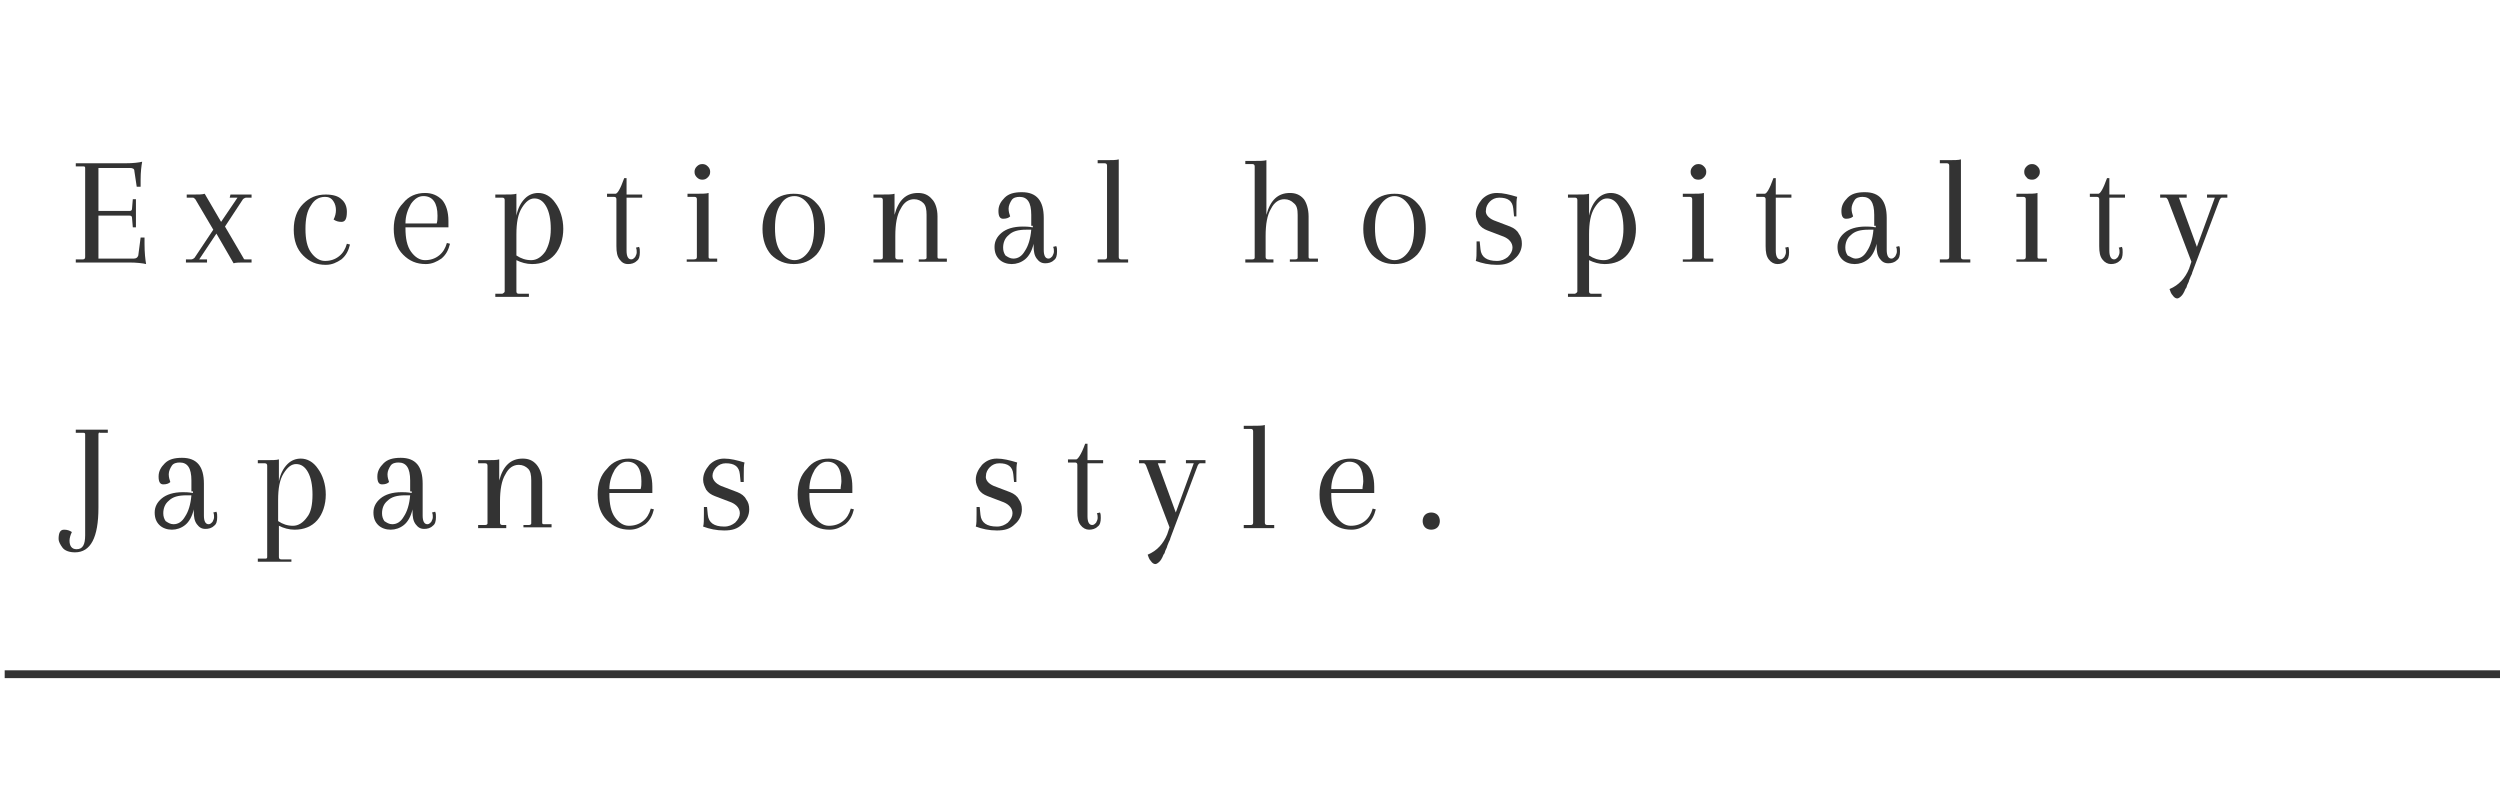 <?xml version="1.0" encoding="utf-8"?>
<!-- Generator: Adobe Illustrator 24.1.0, SVG Export Plug-In . SVG Version: 6.00 Build 0)  -->
<svg version="1.1" id="レイヤー_2_1_" xmlns="http://www.w3.org/2000/svg" xmlns:xlink="http://www.w3.org/1999/xlink" x="0px"
	 y="0px" viewBox="0 0 320 102" style="enable-background:new 0 0 320 102;" xml:space="preserve">
<style type="text/css">
	.st0{fill:#333333;}
	.st1{fill:none;stroke:#333333;stroke-miterlimit:10;}
</style>
<g>
	<g>
		<path class="st0" d="M9.7,33.6v-0.4h0.9c0.2,0,0.3-0.1,0.3-0.3V21.5c0-0.2-0.1-0.2-0.3-0.2H9.7v-0.4H16c1.1,0,1.8-0.1,2.2-0.2
			C18.1,21.2,18,22,18,23v0.9h-0.5l-0.3-2c0-0.3-0.2-0.4-0.6-0.4h-4V27h4c0.2,0,0.3-0.1,0.3-0.3l0.1-1.2h0.4v3.6H17l-0.1-1.2
			c0-0.2-0.1-0.3-0.3-0.3h-4v5.5h4.5c0.3,0,0.5-0.1,0.6-0.4l0.3-2.3h0.5v0.8c0,1.2,0.1,2,0.2,2.6c-0.4-0.1-1.2-0.2-2.2-0.2
			C16.5,33.6,9.7,33.6,9.7,33.6z"/>
		<path class="st0" d="M29.5,24.9h2.7v0.4h-0.7c-0.1,0-0.3,0.1-0.4,0.2L28.8,29l2.4,4.1c0,0.1,0.1,0.1,0.2,0.1h0.8v0.4h-0.9
			c-0.6,0-1.1,0-1.4,0.1l-2.2-3.8l-2.2,3.3h1v0.4h-2.7v-0.4h0.7c0.1,0,0.3-0.1,0.4-0.2l2.4-3.6L25,25.5c-0.1-0.1-0.2-0.2-0.3-0.2
			h-0.8v-0.4h0.9c0.6,0,1.1,0,1.4-0.1l2.1,3.6l2.1-3.1h-1L29.5,24.9L29.5,24.9z"/>
		<path class="st0" d="M41.6,25.2c-0.8,0-1.4,0.4-1.8,1.1c-0.5,0.7-0.7,1.7-0.7,3s0.2,2.3,0.7,3c0.5,0.7,1.1,1.1,1.8,1.1
			s1.3-0.2,1.8-0.6c0.5-0.4,0.8-0.9,1-1.6l0.4,0.1c-0.2,0.8-0.5,1.4-1.1,1.9c-0.6,0.4-1.2,0.7-2,0.7c-1.2,0-2.1-0.4-2.9-1.2
			c-0.8-0.8-1.2-1.9-1.2-3.3c0-1.4,0.4-2.5,1.2-3.3s1.7-1.2,2.9-1.2c0.9,0,1.6,0.2,2,0.6c0.5,0.4,0.7,1,0.7,1.6
			c0,0.9-0.2,1.3-0.7,1.3c-0.4,0-0.7-0.1-1-0.3c0.2-0.4,0.3-0.8,0.3-1.2s-0.1-0.8-0.3-1.1C42.4,25.3,42,25.2,41.6,25.2z"/>
		<path class="st0" d="M54.4,24.7c0.9,0,1.6,0.3,2.2,0.9c0.5,0.6,0.8,1.5,0.8,2.7c0,0.2,0,0.5,0,0.8h-5.5v0.1c0,1.3,0.2,2.3,0.7,3
			c0.5,0.7,1.1,1.1,1.8,1.1s1.3-0.2,1.8-0.6c0.5-0.4,0.8-0.9,1-1.6l0.4,0.1c-0.2,0.8-0.5,1.4-1.1,1.9c-0.6,0.4-1.2,0.7-2,0.7
			c-1.2,0-2.1-0.4-2.9-1.2c-0.8-0.8-1.2-1.9-1.2-3.3c0-1.4,0.4-2.5,1.2-3.3C52.3,25.1,53.3,24.7,54.4,24.7z M56,27.6
			c0-1.6-0.6-2.5-1.8-2.5c-0.6,0-1.1,0.3-1.6,1c-0.4,0.7-0.7,1.5-0.7,2.5h4C56,28.3,56,27.9,56,27.6z"/>
		<path class="st0" d="M64.6,37.3V25.6c0-0.2-0.1-0.3-0.3-0.3h-0.9v-0.4h1c0.8,0,1.4,0,1.7-0.1v2.8c0.2-1,0.6-1.7,1.1-2.2
			c0.5-0.5,1.1-0.7,1.7-0.7c0.8,0,1.6,0.4,2.2,1.3c0.6,0.8,1,2,1,3.3s-0.4,2.5-1.1,3.3c-0.7,0.8-1.7,1.2-2.9,1.2
			c-0.7,0-1.4-0.2-2-0.5v4c0,0.2,0.1,0.3,0.3,0.3h1.3V38h-4.3v-0.4h0.9C64.5,37.5,64.6,37.4,64.6,37.3z M70.5,29.3
			c0-1.2-0.2-2.2-0.6-2.9s-0.9-1-1.5-1s-1.1,0.4-1.6,1.2s-0.7,1.9-0.7,3.4v2.7c0.6,0.4,1.2,0.6,1.9,0.6s1.3-0.4,1.8-1.1
			C70.2,31.5,70.5,30.6,70.5,29.3z"/>
		<path class="st0" d="M79.9,22.8h0.3v2.1h2v0.4h-2v6.8c0,0.7,0.2,1.1,0.6,1.1c0.2,0,0.3-0.1,0.5-0.3c0.1-0.2,0.2-0.4,0.2-0.6
			c0-0.2,0-0.4-0.1-0.6l0.4-0.1c0.1,0.2,0.1,0.4,0.1,0.7c0,0.5-0.1,0.9-0.4,1.1c-0.3,0.3-0.7,0.4-1.1,0.4c-0.5,0-0.8-0.2-1.1-0.6
			c-0.3-0.4-0.4-0.9-0.4-1.7v-6c0-0.2-0.1-0.3-0.3-0.3h-0.9v-0.4h1C79,24.9,79.4,24.2,79.9,22.8z"/>
		<path class="st0" d="M89.2,32.9v-7.4c0-0.2-0.1-0.3-0.3-0.3H88v-0.4h1c0.8,0,1.4,0,1.7-0.1v8.2c0,0.2,0.1,0.2,0.3,0.2h0.8v0.4
			h-3.9v-0.3h0.9C89.1,33.2,89.2,33.1,89.2,32.9z M89.2,22.7c-0.2-0.2-0.3-0.4-0.3-0.7s0.1-0.5,0.3-0.7c0.2-0.2,0.4-0.3,0.7-0.3
			s0.5,0.1,0.7,0.3s0.3,0.4,0.3,0.7s-0.1,0.5-0.3,0.7c-0.2,0.2-0.4,0.3-0.7,0.3S89.4,22.9,89.2,22.7z"/>
		<path class="st0" d="M98.7,32.6c-0.7-0.8-1.1-1.9-1.1-3.3c0-1.4,0.4-2.5,1.1-3.3s1.7-1.2,2.9-1.2c1.2,0,2.2,0.4,2.9,1.2
			c0.8,0.8,1.1,1.9,1.1,3.3c0,1.4-0.4,2.5-1.1,3.3c-0.8,0.8-1.7,1.2-2.9,1.2C100.5,33.8,99.5,33.4,98.7,32.6z M99.9,26.2
			c-0.5,0.7-0.7,1.7-0.7,3s0.2,2.3,0.7,3c0.5,0.7,1.1,1.1,1.8,1.1c0.7,0,1.3-0.4,1.8-1.1c0.5-0.7,0.7-1.7,0.7-3s-0.2-2.3-0.7-3
			s-1.1-1.1-1.8-1.1C100.9,25.1,100.3,25.5,99.9,26.2z"/>
		<path class="st0" d="M120,27.7v5.2c0,0.2,0.1,0.2,0.3,0.2h0.9v0.4h-3.6v-0.3h0.7c0.2,0,0.3-0.1,0.3-0.2v-5.5
			c0-0.7-0.1-1.2-0.4-1.5s-0.7-0.5-1.2-0.5c-0.7,0-1.3,0.4-1.7,1.2c-0.5,0.8-0.7,2-0.7,3.5v2.7c0,0.2,0.1,0.3,0.3,0.3h0.7v0.4h-3.8
			v-0.4h0.9c0.2,0,0.3-0.1,0.3-0.2v-7.4c0-0.2-0.1-0.3-0.3-0.3h-0.9v-0.4h1c0.8,0,1.4,0,1.7-0.1v2.7c0.5-1.9,1.5-2.8,3-2.8
			c0.7,0,1.3,0.2,1.8,0.8C119.7,25.9,120,26.7,120,27.7z"/>
		<path class="st0" d="M132,28.9v-0.7v-0.7c0-1.6-0.5-2.3-1.5-2.3c-0.4,0-0.8,0.1-1,0.4c-0.2,0.3-0.4,0.7-0.4,1.1
			c0,0.4,0.1,0.7,0.2,1c-0.2,0.2-0.5,0.3-0.9,0.3c-0.4,0-0.6-0.3-0.6-1s0.3-1.2,0.8-1.7s1.2-0.7,2.2-0.7c1.9,0,2.8,1.1,2.8,3.3V32
			c0,0.7,0.2,1.1,0.6,1.1c0.2,0,0.3-0.1,0.5-0.3c0.1-0.2,0.2-0.4,0.2-0.6c0-0.2,0-0.4-0.1-0.6l0.4-0.1c0.1,0.2,0.1,0.4,0.1,0.7
			c0,0.5-0.1,0.9-0.4,1.1c-0.3,0.3-0.7,0.4-1.1,0.4c-0.5,0-0.8-0.2-1.1-0.6c-0.3-0.4-0.4-0.9-0.4-1.7v-0.2c-0.2,0.9-0.6,1.6-1.1,2
			s-1.1,0.6-1.7,0.6c-0.6,0-1.2-0.2-1.6-0.6c-0.4-0.4-0.6-0.9-0.6-1.6c0-0.7,0.3-1.3,0.9-1.8c0.6-0.5,1.5-0.8,2.7-0.8
			c0.3,0,0.7,0,1.3,0.1v-0.2H132z M129.7,33.1c0.6,0,1.1-0.3,1.5-1c0.4-0.6,0.7-1.5,0.8-2.7c-0.1,0-0.3,0-0.6,0
			c-1.1,0-1.8,0.2-2.3,0.7c-0.5,0.4-0.7,1-0.7,1.6c0,0.4,0.1,0.7,0.3,1C129,32.9,129.3,33.1,129.7,33.1z"/>
		<path class="st0" d="M141.7,32.9V21.2c0-0.2-0.1-0.3-0.3-0.3h-0.9v-0.4h1c0.8,0,1.4,0,1.7-0.1v12.5c0,0.2,0.1,0.3,0.3,0.3h0.9v0.4
			h-3.9v-0.4h0.9C141.6,33.2,141.7,33.1,141.7,32.9z"/>
		<path class="st0" d="M167.5,27.7v5.2c0,0.2,0.1,0.2,0.3,0.2h0.9v0.4h-3.6v-0.3h0.7c0.2,0,0.3-0.1,0.3-0.2v-5.5
			c0-0.7-0.1-1.2-0.5-1.5c-0.3-0.3-0.7-0.5-1.2-0.5c-0.7,0-1.3,0.4-1.7,1.2c-0.5,0.8-0.7,2-0.7,3.5v2.7c0,0.2,0.1,0.3,0.3,0.3h0.7
			v0.4h-3.6v-0.4h0.9c0.2,0,0.3-0.1,0.3-0.2V21.3c0-0.2-0.1-0.3-0.3-0.3h-0.9v-0.4h1c0.8,0,1.4,0,1.7-0.1v7c0.5-1.9,1.5-2.8,3-2.8
			c0.7,0,1.3,0.2,1.8,0.8C167.2,25.9,167.5,26.7,167.5,27.7z"/>
		<path class="st0" d="M175.6,32.6c-0.7-0.8-1.1-1.9-1.1-3.3c0-1.4,0.4-2.5,1.1-3.3c0.7-0.8,1.7-1.2,2.9-1.2s2.2,0.4,2.9,1.2
			c0.8,0.8,1.1,1.9,1.1,3.3c0,1.4-0.4,2.5-1.1,3.3c-0.8,0.8-1.7,1.2-2.9,1.2C177.3,33.8,176.4,33.4,175.6,32.6z M176.7,26.2
			c-0.5,0.7-0.7,1.7-0.7,3s0.2,2.3,0.7,3c0.5,0.7,1.1,1.1,1.8,1.1s1.3-0.4,1.8-1.1c0.5-0.7,0.7-1.7,0.7-3s-0.2-2.3-0.7-3
			s-1.1-1.1-1.8-1.1S177.2,25.5,176.7,26.2z"/>
		<path class="st0" d="M191.2,28.2l2.1,0.8c0.5,0.2,0.9,0.5,1.1,0.9c0.3,0.4,0.4,0.8,0.4,1.3c0,0.7-0.3,1.4-0.9,1.9
			c-0.6,0.6-1.3,0.8-2.3,0.8s-1.9-0.2-2.7-0.5c0.1-0.3,0.1-0.9,0.1-1.7v-0.8h0.4l0.1,1c0.1,1,0.8,1.5,2.1,1.5c0.6,0,1-0.2,1.4-0.5
			c0.4-0.4,0.6-0.8,0.6-1.2c0-0.6-0.4-1.1-1.1-1.4l-2.1-0.8c-0.5-0.2-0.8-0.4-1.1-0.8c-0.2-0.4-0.4-0.8-0.4-1.3
			c0-0.7,0.3-1.3,0.8-1.9c0.5-0.5,1.1-0.8,1.9-0.8s1.6,0.2,2.6,0.5c-0.1,0.3-0.1,0.9-0.1,1.7v0.8h-0.3l-0.1-1
			c-0.1-1-0.7-1.4-1.8-1.4c-0.5,0-0.9,0.2-1.2,0.5s-0.5,0.7-0.5,1.1C190.1,27.4,190.5,27.9,191.2,28.2z"/>
		<path class="st0" d="M201.9,37.3V25.6c0-0.2-0.1-0.3-0.3-0.3h-0.9v-0.4h1c0.8,0,1.4,0,1.7-0.1v2.8c0.2-1,0.6-1.7,1.1-2.2
			s1.1-0.7,1.7-0.7c0.8,0,1.6,0.4,2.2,1.3c0.6,0.8,1,2,1,3.3s-0.4,2.5-1.1,3.3c-0.7,0.8-1.7,1.2-2.9,1.2c-0.7,0-1.4-0.2-2-0.5v4
			c0,0.2,0.1,0.3,0.3,0.3h1.3V38h-4.3v-0.4h0.9C201.8,37.5,201.9,37.4,201.9,37.3z M207.8,29.3c0-1.2-0.2-2.2-0.6-2.9
			c-0.4-0.7-0.9-1-1.5-1s-1.1,0.4-1.6,1.2s-0.7,1.9-0.7,3.4v2.7c0.6,0.4,1.2,0.6,1.9,0.6s1.3-0.4,1.8-1.1
			C207.5,31.5,207.8,30.6,207.8,29.3z"/>
		<path class="st0" d="M216.6,32.9v-7.4c0-0.2-0.1-0.3-0.3-0.3h-0.9v-0.4h1c0.8,0,1.4,0,1.7-0.1v8.2c0,0.2,0.1,0.2,0.3,0.2h0.9v0.4
			h-3.9v-0.3h0.9C216.5,33.2,216.6,33.1,216.6,32.9z M216.7,22.7c-0.2-0.2-0.3-0.4-0.3-0.7s0.1-0.5,0.3-0.7s0.4-0.3,0.7-0.3
			s0.5,0.1,0.7,0.3s0.3,0.4,0.3,0.7s-0.1,0.5-0.3,0.7s-0.4,0.3-0.7,0.3S216.8,22.9,216.7,22.7z"/>
		<path class="st0" d="M227,22.8h0.3v2.1h2v0.4h-2v6.8c0,0.7,0.2,1.1,0.6,1.1c0.2,0,0.3-0.1,0.5-0.3c0.1-0.2,0.2-0.4,0.2-0.6
			c0-0.2,0-0.4-0.1-0.6l0.4-0.1c0.1,0.2,0.1,0.4,0.1,0.7c0,0.5-0.1,0.9-0.4,1.1c-0.3,0.3-0.7,0.4-1.1,0.4s-0.8-0.2-1.1-0.6
			c-0.3-0.4-0.4-0.9-0.4-1.7v-6c0-0.2-0.1-0.3-0.3-0.3h-0.9v-0.4h1C226.1,24.9,226.5,24.2,227,22.8z"/>
		<path class="st0" d="M239.9,28.9v-0.7v-0.7c0-1.6-0.5-2.3-1.5-2.3c-0.4,0-0.8,0.1-1,0.4c-0.2,0.3-0.4,0.7-0.4,1.1
			c0,0.4,0.1,0.7,0.2,1c-0.2,0.2-0.5,0.3-0.9,0.3s-0.6-0.3-0.6-1s0.3-1.2,0.8-1.7s1.2-0.7,2.2-0.7c1.9,0,2.8,1.1,2.8,3.3V32
			c0,0.7,0.2,1.1,0.6,1.1c0.2,0,0.3-0.1,0.5-0.3c0.1-0.2,0.2-0.4,0.2-0.6c0-0.2,0-0.4-0.1-0.6l0.4-0.1c0.1,0.2,0.1,0.4,0.1,0.7
			c0,0.5-0.1,0.9-0.4,1.1c-0.3,0.3-0.7,0.4-1.1,0.4c-0.5,0-0.8-0.2-1.1-0.6c-0.3-0.4-0.4-0.9-0.4-1.7v-0.2c-0.2,0.9-0.6,1.6-1.1,2
			s-1.1,0.6-1.7,0.6c-0.6,0-1.2-0.2-1.6-0.6c-0.4-0.4-0.6-0.9-0.6-1.6c0-0.7,0.3-1.3,0.9-1.8c0.6-0.5,1.5-0.8,2.7-0.8
			c0.3,0,0.7,0,1.3,0.1v-0.2H239.9z M237.5,33.1c0.6,0,1.1-0.3,1.5-1c0.4-0.6,0.7-1.5,0.8-2.7c-0.1,0-0.3,0-0.6,0
			c-1.1,0-1.8,0.2-2.3,0.7c-0.5,0.4-0.7,1-0.7,1.6c0,0.4,0.1,0.7,0.3,1C236.9,32.9,237.2,33.1,237.5,33.1z"/>
		<path class="st0" d="M249.5,32.9V21.2c0-0.2-0.1-0.3-0.3-0.3h-0.9v-0.4h1c0.8,0,1.4,0,1.7-0.1v12.5c0,0.2,0.1,0.3,0.3,0.3h0.9v0.4
			h-3.9v-0.4h0.9C249.4,33.2,249.5,33.1,249.5,32.9z"/>
		<path class="st0" d="M259.3,32.9v-7.4c0-0.2-0.1-0.3-0.3-0.3h-0.9v-0.4h1c0.8,0,1.4,0,1.7-0.1v8.2c0,0.2,0.1,0.2,0.3,0.2h0.9v0.4
			h-3.9v-0.3h0.9C259.2,33.2,259.3,33.1,259.3,32.9z M259.4,22.7c-0.2-0.2-0.3-0.4-0.3-0.7s0.1-0.5,0.3-0.7c0.2-0.2,0.4-0.3,0.7-0.3
			s0.5,0.1,0.7,0.3s0.3,0.4,0.3,0.7s-0.1,0.5-0.3,0.7c-0.2,0.2-0.4,0.3-0.7,0.3S259.5,22.9,259.4,22.7z"/>
		<path class="st0" d="M269.7,22.8h0.3v2.1h2v0.4h-2v6.8c0,0.7,0.2,1.1,0.6,1.1c0.2,0,0.3-0.1,0.5-0.3c0.1-0.2,0.2-0.4,0.2-0.6
			c0-0.2,0-0.4-0.1-0.6l0.4-0.1c0.1,0.2,0.1,0.4,0.1,0.7c0,0.5-0.1,0.9-0.4,1.1c-0.3,0.3-0.7,0.4-1.1,0.4s-0.8-0.2-1.1-0.6
			c-0.3-0.4-0.4-0.9-0.4-1.7v-6c0-0.2-0.1-0.3-0.3-0.3h-0.9v-0.4h1C268.8,24.9,269.2,24.2,269.7,22.8z"/>
		<path class="st0" d="M282.6,24.9h2.5v0.4h-0.7c-0.1,0-0.2,0.1-0.3,0.3l-3.5,9.3c0,0.1-0.1,0.3-0.2,0.5l-0.2,0.5
			c0,0.1-0.1,0.3-0.2,0.5s-0.1,0.4-0.2,0.5s-0.1,0.2-0.2,0.4s-0.2,0.4-0.4,0.6c-0.2,0.2-0.4,0.3-0.5,0.3c-0.2,0-0.4-0.1-0.6-0.4
			c-0.2-0.2-0.3-0.5-0.4-0.8c1.2-0.5,2-1.4,2.5-2.6l0.3-0.9l-3-7.9c-0.1-0.2-0.2-0.3-0.3-0.3h-0.7v-0.4h3.4v0.4h-1l2.3,6.3l2.3-6.3
			h-1v-0.4H282.6z"/>
		<path class="st0" d="M12.6,55.6V65c0,3.8-1,5.7-3,5.7c-0.7,0-1.3-0.2-1.6-0.6S7.5,69.3,7.5,69c0-0.8,0.2-1.2,0.7-1.2
			c0.4,0,0.7,0.1,1,0.3c-0.2,0.4-0.3,0.8-0.3,1.1c0,0.7,0.3,1.1,0.9,1.1c0.8,0,1.1-0.6,1.1-1.8V55.6c0-0.2-0.1-0.2-0.3-0.2H9.7V55
			h4.1v0.4h-1C12.7,55.3,12.6,55.4,12.6,55.6z"/>
		<path class="st0" d="M24.5,62.9v-0.7v-0.7c0-1.6-0.5-2.3-1.5-2.3c-0.4,0-0.8,0.1-1,0.4s-0.4,0.7-0.4,1.1c0,0.4,0.1,0.7,0.2,1
			c-0.2,0.2-0.5,0.3-0.9,0.3s-0.6-0.3-0.6-1s0.3-1.2,0.8-1.7s1.2-0.7,2.2-0.7c1.9,0,2.8,1.1,2.8,3.3V66c0,0.7,0.2,1.1,0.6,1.1
			c0.2,0,0.3-0.1,0.5-0.3c0.1-0.2,0.2-0.4,0.2-0.6c0-0.2,0-0.4-0.1-0.6l0.4-0.1c0.1,0.2,0.1,0.4,0.1,0.7c0,0.5-0.1,0.9-0.4,1.1
			c-0.3,0.3-0.7,0.4-1.1,0.4c-0.5,0-0.8-0.2-1.1-0.6c-0.3-0.4-0.4-0.9-0.4-1.7v-0.2c-0.2,0.9-0.6,1.6-1.1,2s-1.1,0.6-1.7,0.6
			s-1.2-0.2-1.6-0.6s-0.6-0.9-0.6-1.6s0.3-1.3,0.9-1.8c0.6-0.5,1.5-0.8,2.7-0.8c0.3,0,0.7,0,1.3,0.1v-0.2H24.5z M22.2,67.1
			c0.6,0,1.1-0.3,1.5-1c0.4-0.6,0.7-1.5,0.8-2.7c-0.1,0-0.3,0-0.6,0c-1.1,0-1.8,0.2-2.3,0.7c-0.5,0.4-0.7,1-0.7,1.6
			c0,0.4,0.1,0.7,0.3,1C21.5,66.9,21.8,67.1,22.2,67.1z"/>
		<path class="st0" d="M34.2,71.3V59.6c0-0.2-0.1-0.3-0.3-0.3H33v-0.4h1c0.8,0,1.4,0,1.7-0.1v2.8c0.2-1,0.6-1.7,1.1-2.2
			s1.1-0.7,1.7-0.7c0.8,0,1.6,0.4,2.2,1.3c0.6,0.8,1,2,1,3.3c0,1.3-0.4,2.5-1.1,3.3c-0.7,0.8-1.7,1.2-2.9,1.2c-0.7,0-1.4-0.2-2-0.5
			v4c0,0.2,0.1,0.3,0.3,0.3h1.3v0.3H33v-0.4h0.9C34.1,71.5,34.2,71.5,34.2,71.3z M40,63.3c0-1.2-0.2-2.2-0.6-2.9
			c-0.4-0.7-0.9-1-1.5-1s-1.1,0.4-1.6,1.2s-0.7,1.9-0.7,3.4v2.7c0.6,0.4,1.2,0.6,1.9,0.6s1.3-0.4,1.8-1.1C39.8,65.6,40,64.6,40,63.3
			z"/>
		<path class="st0" d="M52.5,62.9v-0.7v-0.7c0-1.6-0.5-2.3-1.5-2.3c-0.4,0-0.8,0.1-1,0.4s-0.4,0.7-0.4,1.1c0,0.4,0.1,0.7,0.2,1
			c-0.2,0.2-0.5,0.3-0.9,0.3s-0.6-0.3-0.6-1s0.3-1.2,0.8-1.7s1.2-0.7,2.2-0.7c1.9,0,2.8,1.1,2.8,3.3V66c0,0.7,0.2,1.1,0.6,1.1
			c0.2,0,0.3-0.1,0.5-0.3c0.1-0.2,0.2-0.4,0.2-0.6c0-0.2,0-0.4-0.1-0.6l0.4-0.1c0.1,0.2,0.1,0.4,0.1,0.7c0,0.5-0.1,0.9-0.4,1.1
			c-0.3,0.3-0.7,0.4-1.1,0.4c-0.5,0-0.8-0.2-1.1-0.6c-0.3-0.4-0.4-0.9-0.4-1.7v-0.2c-0.2,0.9-0.6,1.6-1.1,2s-1.1,0.6-1.7,0.6
			c-0.6,0-1.2-0.2-1.6-0.6c-0.4-0.4-0.6-0.9-0.6-1.6s0.3-1.3,0.9-1.8c0.6-0.5,1.5-0.8,2.7-0.8c0.3,0,0.7,0,1.3,0.1v-0.2H52.5z
			 M50.2,67.1c0.6,0,1.1-0.3,1.5-1c0.4-0.6,0.7-1.5,0.8-2.7c-0.1,0-0.3,0-0.6,0c-1.1,0-1.8,0.2-2.3,0.7c-0.5,0.4-0.7,1-0.7,1.6
			c0,0.4,0.1,0.7,0.3,1C49.5,66.9,49.8,67.1,50.2,67.1z"/>
		<path class="st0" d="M69.4,61.7v5.2c0,0.2,0.1,0.2,0.3,0.2h0.9v0.4H67v-0.3h0.7c0.2,0,0.3-0.1,0.3-0.2v-5.5c0-0.7-0.1-1.2-0.4-1.5
			s-0.7-0.5-1.2-0.5c-0.7,0-1.3,0.4-1.7,1.2c-0.5,0.8-0.7,2-0.7,3.5v2.7c0,0.2,0.1,0.3,0.3,0.3h0.5v0.4h-3.6v-0.4h0.9
			c0.2,0,0.3-0.1,0.3-0.2v-7.4c0-0.2-0.1-0.3-0.3-0.3h-0.9v-0.4h1c0.8,0,1.4,0,1.7-0.1v2.7c0.5-1.9,1.5-2.8,3-2.8
			c0.7,0,1.3,0.2,1.8,0.8C69.1,60,69.4,60.7,69.4,61.7z"/>
		<path class="st0" d="M80.5,58.7c0.9,0,1.6,0.3,2.2,0.9c0.5,0.6,0.8,1.5,0.8,2.7c0,0.2,0,0.5,0,0.8H78v0.1c0,1.3,0.2,2.3,0.7,3
			c0.5,0.7,1.1,1.1,1.8,1.1c0.7,0,1.3-0.2,1.8-0.6s0.8-0.9,1-1.6l0.4,0.1c-0.2,0.8-0.5,1.4-1.1,1.9c-0.6,0.4-1.2,0.7-2,0.7
			c-1.2,0-2.1-0.4-2.9-1.2s-1.2-1.9-1.2-3.3c0-1.4,0.4-2.5,1.2-3.3C78.4,59.1,79.4,58.7,80.5,58.7z M82.1,61.6
			c0-1.6-0.6-2.5-1.8-2.5c-0.6,0-1.1,0.3-1.6,1c-0.4,0.7-0.7,1.5-0.7,2.5h4C82.1,62.3,82.1,61.9,82.1,61.6z"/>
		<path class="st0" d="M92.3,62.2l2.1,0.8c0.5,0.2,0.9,0.5,1.1,0.9c0.3,0.4,0.4,0.8,0.4,1.3c0,0.7-0.3,1.4-0.9,1.9
			c-0.6,0.6-1.3,0.8-2.3,0.8s-1.9-0.2-2.7-0.5c0.1-0.3,0.1-0.9,0.1-1.7v-0.8h0.4l0.1,1c0.1,1,0.8,1.5,2.1,1.5c0.6,0,1-0.2,1.4-0.5
			c0.4-0.4,0.6-0.8,0.6-1.2c0-0.6-0.4-1.1-1.1-1.4l-2.1-0.8c-0.5-0.2-0.8-0.4-1.1-0.8c-0.2-0.4-0.4-0.8-0.4-1.3
			c0-0.7,0.3-1.3,0.8-1.9c0.5-0.5,1.1-0.8,1.9-0.8s1.6,0.2,2.6,0.5c-0.1,0.3-0.1,0.9-0.1,1.7v0.8h-0.4l-0.1-1
			c-0.1-1-0.7-1.4-1.8-1.4c-0.5,0-0.9,0.2-1.2,0.5c-0.3,0.3-0.5,0.7-0.5,1.1C91.2,61.4,91.6,61.9,92.3,62.2z"/>
		<path class="st0" d="M106.1,58.7c0.9,0,1.6,0.3,2.2,0.9c0.5,0.6,0.8,1.5,0.8,2.7c0,0.2,0,0.5,0,0.8h-5.5v0.1c0,1.3,0.2,2.3,0.7,3
			c0.5,0.7,1.1,1.1,1.8,1.1c0.7,0,1.3-0.2,1.8-0.6s0.8-0.9,1-1.6l0.4,0.1c-0.2,0.8-0.5,1.4-1.1,1.9c-0.6,0.4-1.2,0.7-2,0.7
			c-1.2,0-2.1-0.4-2.9-1.2s-1.2-1.9-1.2-3.3c0-1.4,0.4-2.5,1.2-3.3C104,59.1,104.9,58.7,106.1,58.7z M107.7,61.6
			c0-1.6-0.6-2.5-1.8-2.5c-0.6,0-1.1,0.3-1.6,1c-0.4,0.7-0.7,1.5-0.7,2.5h4C107.6,62.3,107.7,61.9,107.7,61.6z"/>
		<path class="st0" d="M127.2,62.2l2.1,0.8c0.5,0.2,0.9,0.5,1.1,0.9c0.3,0.4,0.4,0.8,0.4,1.3c0,0.7-0.3,1.4-0.9,1.9
			c-0.6,0.6-1.3,0.8-2.3,0.8s-1.9-0.2-2.7-0.5c0.1-0.3,0.1-0.9,0.1-1.7v-0.8h0.4l0.1,1c0.1,1,0.8,1.5,2.1,1.5c0.6,0,1-0.2,1.4-0.5
			c0.4-0.4,0.6-0.8,0.6-1.2c0-0.6-0.4-1.1-1.1-1.4l-2.1-0.8c-0.5-0.2-0.8-0.4-1.1-0.8c-0.2-0.4-0.4-0.8-0.4-1.3
			c0-0.7,0.3-1.3,0.8-1.9c0.5-0.5,1.1-0.8,1.9-0.8c0.8,0,1.6,0.2,2.6,0.5c-0.1,0.3-0.1,0.9-0.1,1.7v0.8h-0.3l-0.1-1
			c-0.1-1-0.7-1.4-1.8-1.4c-0.5,0-0.9,0.2-1.2,0.5c-0.3,0.3-0.5,0.7-0.5,1.1C126.1,61.4,126.5,61.9,127.2,62.2z"/>
		<path class="st0" d="M138.9,56.8h0.3v2.1h2v0.4h-2v6.8c0,0.7,0.2,1.1,0.6,1.1c0.2,0,0.3-0.1,0.5-0.3c0.1-0.2,0.2-0.4,0.2-0.6
			c0-0.2,0-0.4-0.1-0.6l0.4-0.1c0.1,0.2,0.1,0.4,0.1,0.7c0,0.5-0.1,0.9-0.4,1.1c-0.3,0.3-0.7,0.4-1.1,0.4s-0.8-0.2-1.1-0.6
			s-0.4-0.9-0.4-1.7v-6c0-0.2-0.1-0.3-0.3-0.3h-0.9v-0.4h1C137.9,58.9,138.4,58.2,138.9,56.8z"/>
		<path class="st0" d="M151.8,58.9h2.5v0.4h-0.7c-0.1,0-0.2,0.1-0.3,0.3l-3.5,9.3c0,0.1-0.1,0.3-0.2,0.5l-0.2,0.5
			c0,0.1-0.1,0.3-0.2,0.5c-0.1,0.2-0.1,0.4-0.2,0.5c-0.1,0.1-0.1,0.2-0.2,0.4c-0.1,0.2-0.2,0.4-0.4,0.6c-0.2,0.2-0.4,0.3-0.5,0.3
			c-0.2,0-0.4-0.1-0.6-0.4c-0.2-0.2-0.3-0.5-0.4-0.8c1.2-0.5,2-1.4,2.5-2.6l0.3-0.9l-3-7.9c-0.1-0.2-0.2-0.3-0.3-0.3h-0.6v-0.4h3.4
			v0.4h-1l2.3,6.3l2.3-6.3h-1V58.9z"/>
		<path class="st0" d="M160.4,66.9V55.2c0-0.2-0.1-0.3-0.3-0.3h-0.9v-0.4h1c0.8,0,1.4,0,1.7-0.1v12.5c0,0.2,0.1,0.3,0.3,0.3h0.9v0.4
			h-3.9v-0.4h0.9C160.3,67.2,160.4,67.1,160.4,66.9z"/>
		<path class="st0" d="M172.9,58.7c0.9,0,1.6,0.3,2.2,0.9c0.5,0.6,0.8,1.5,0.8,2.7c0,0.2,0,0.5,0,0.8h-5.5v0.1c0,1.3,0.2,2.3,0.7,3
			c0.5,0.7,1.1,1.1,1.8,1.1s1.3-0.2,1.8-0.6s0.8-0.9,1-1.6l0.4,0.1c-0.2,0.8-0.5,1.4-1.1,1.9c-0.6,0.4-1.2,0.7-2,0.7
			c-1.2,0-2.1-0.4-2.9-1.2c-0.8-0.8-1.2-1.9-1.2-3.3c0-1.4,0.4-2.5,1.2-3.3C170.8,59.1,171.7,58.7,172.9,58.7z M174.5,61.6
			c0-1.6-0.6-2.5-1.8-2.5c-0.6,0-1.1,0.3-1.6,1c-0.4,0.7-0.7,1.5-0.7,2.5h4C174.4,62.3,174.5,61.9,174.5,61.6z"/>
		<path class="st0" d="M182.4,67.5c-0.2-0.2-0.3-0.5-0.3-0.8c0-0.3,0.1-0.6,0.3-0.8c0.2-0.2,0.5-0.3,0.8-0.3s0.6,0.1,0.8,0.3
			c0.2,0.2,0.3,0.5,0.3,0.8c0,0.3-0.1,0.6-0.3,0.8c-0.2,0.2-0.5,0.3-0.8,0.3S182.6,67.7,182.4,67.5z"/>
	</g>
</g>
<line class="st1" x1="0.6" y1="86.3" x2="321.6" y2="86.3"/>
</svg>
